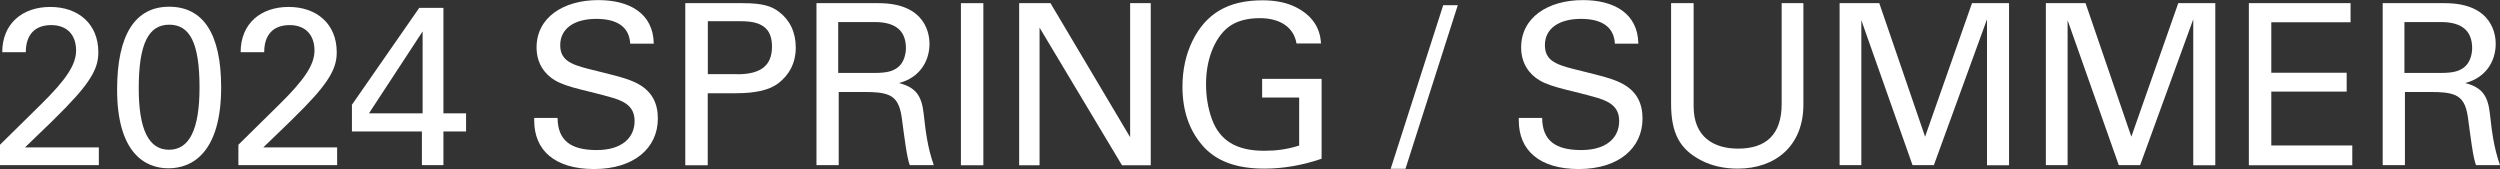 <?xml version="1.0" encoding="UTF-8"?>
<svg id="_レイヤー_2" data-name="レイヤー 2" xmlns="http://www.w3.org/2000/svg" width="245.08" height="16.57" viewBox="0 0 245.08 16.57">
  <rect x="0" y="0" width="245.08" height="16.57" fill="#333333" stroke="none"/>
  <defs>
    <style>
      .cls-1 {
        fill: #fff;
        stroke-width: 0px;
      }
    </style>
  </defs>
  <g id="_コンテンツ" data-name="コンテンツ">
    <g>
      <path class="cls-1" d="M6.54,10.45c-.97.99-1.52,1.54-4.09,4h7.24v1.74H0v-2l3.98-3.92c2.49-2.44,3.48-3.92,3.48-5.32,0-1.5-.86-2.49-2.44-2.49s-2.49.92-2.49,2.66H.22C.22,2.29,2.22.68,4.93.68s4.71,1.63,4.71,4.44c0,1.36-.51,2.66-3.1,5.32Z"/>
      <path class="cls-1" d="M16.52,16.5c-2.42,0-5.04-1.65-5.04-7.72,0-5.39,1.78-8.12,5.1-8.12s5.1,2.62,5.1,7.9c0,6.27-2.73,7.94-5.17,7.94ZM19.56,8.58c0-4.38-.95-6.16-2.97-6.16s-2.99,1.85-2.99,6.23c0,4.07.99,6.03,2.97,6.03s2.99-1.96,2.99-6.1Z"/>
      <path class="cls-1" d="M29.9,10.45c-.97.99-1.52,1.54-4.09,4h7.24v1.74h-9.68v-2l3.98-3.92c2.49-2.44,3.48-3.92,3.48-5.32,0-1.5-.86-2.49-2.44-2.49s-2.49.92-2.49,2.66h-2.31c0-2.84,2-4.44,4.71-4.44s4.71,1.63,4.71,4.44c0,1.36-.51,2.66-3.1,5.32Z"/>
      <path class="cls-1" d="M43.47.77v10.34h2.22v1.78h-2.22v3.3h-2.11v-3.3h-6.86v-2.62L41.1.77h2.38ZM41.43,3.08l-5.26,8.03h5.26V3.08Z"/>
      <path class="cls-1" d="M61.78,4.27c-.09-1.58-1.21-2.42-3.32-2.42-2.22,0-3.54.99-3.54,2.57,0,1.41.92,1.87,2.75,2.33,2,.51,3.45.81,4.49,1.28,1.83.81,2.33,2.18,2.33,3.59,0,2.93-2.38,4.95-6.25,4.95s-5.87-1.85-5.87-4.75v-.26h2.29c.02,2.22,1.3,3.15,3.83,3.15s3.72-1.25,3.72-2.84c0-1.23-.7-1.85-2.11-2.27-2.55-.75-4.47-.99-5.72-1.74-.95-.57-1.78-1.61-1.78-3.21,0-2.93,2.62-4.64,6.05-4.64,3.04,0,5.39,1.28,5.44,4.27h-2.29Z"/>
      <path class="cls-1" d="M72.82.31c1.94,0,2.82.29,3.56.86,1.03.79,1.63,1.96,1.63,3.5s-.68,2.71-1.72,3.5c-.9.68-2.27.97-4.18.97h-2.73v7.06h-2.2V.31h5.63ZM72.27,7.28c2.35,0,3.41-.88,3.41-2.71,0-.84-.22-1.54-.81-1.96-.48-.35-1.14-.53-2.27-.53h-3.21v5.19h2.88Z"/>
      <path class="cls-1" d="M86.13.31c4.73,0,4.99,3.19,4.99,3.98,0,1.76-1.01,3.34-2.99,3.85,1.61.42,2.22,1.19,2.42,3.01.2,1.78.37,3.26.99,5.04h-2.35c-.29-.7-.53-2.75-.79-4.66-.18-1.32-.59-1.89-1.21-2.18-.62-.29-1.5-.33-2.31-.33h-2.66v7.17h-2.18V.31h6.1ZM85.71,7.15c1.34,0,1.85-.2,2.31-.55.64-.48.79-1.41.79-1.87,0-1.67-.95-2.57-3.08-2.57h-3.56v4.99h3.54Z"/>
      <path class="cls-1" d="M96.4.31v15.89h-2.2V.31h2.2Z"/>
      <path class="cls-1" d="M102.98.31l7.81,13.14V.31h2.02v15.89h-2.82l-8.08-13.49v13.49h-2V.31h3.06Z"/>
      <path class="cls-1" d="M127.1,4.27c-.26-1.61-1.63-2.49-3.59-2.49-1.12,0-2.05.22-2.77.66-1.43.86-2.51,3.04-2.51,5.79,0,1.21.18,2.35.57,3.43.77,2.13,2.42,3.12,5.13,3.12,1.17,0,2.22-.13,3.43-.51v-4.71h-3.63v-1.83h5.83v7.83c-1.87.64-3.72.97-5.63.97-2.79,0-4.77-.77-6.07-2.29-1.3-1.52-1.94-3.43-1.94-5.74,0-1.65.33-3.17.99-4.51,1.32-2.66,3.48-3.96,6.84-3.96,1.17,0,2.13.18,2.93.51,1.58.68,2.73,1.85,2.82,3.72h-2.4Z"/>
      <path class="cls-1" d="M142.91.51l-5.13,16.04h-1.45l5.15-16.04h1.43Z"/>
      <path class="cls-1" d="M158.31,4.27c-.09-1.58-1.21-2.42-3.32-2.42-2.22,0-3.54.99-3.54,2.57,0,1.41.92,1.87,2.75,2.33,2,.51,3.45.81,4.49,1.28,1.83.81,2.33,2.18,2.33,3.59,0,2.93-2.38,4.95-6.25,4.95s-5.88-1.85-5.88-4.75v-.26h2.29c.02,2.22,1.3,3.15,3.83,3.15s3.72-1.25,3.72-2.84c0-1.23-.7-1.85-2.11-2.27-2.55-.75-4.47-.99-5.72-1.74-.95-.57-1.78-1.61-1.78-3.21,0-2.93,2.62-4.64,6.05-4.64,3.04,0,5.39,1.28,5.44,4.27h-2.29Z"/>
      <path class="cls-1" d="M166.03.31v10.12c0,3.01,1.98,4.14,4.36,4.14,2.75,0,4.27-1.39,4.27-4.38V.31h2.13v9.95c0,4.03-2.73,6.27-6.43,6.27-1.34,0-2.53-.26-3.59-.81-2.09-1.08-2.95-2.64-2.95-5.57V.31h2.2Z"/>
      <path class="cls-1" d="M184.23.31l4.49,13.09,4.6-13.09h3.63v15.89h-2.16V1.89l-5.21,14.3h-2.09l-5.02-14.21v14.21h-2.13V.31h3.89Z"/>
      <path class="cls-1" d="M204.45.31l4.49,13.09,4.6-13.09h3.63v15.89h-2.16V1.89l-5.21,14.3h-2.09l-5.02-14.21v14.21h-2.13V.31h3.89Z"/>
      <path class="cls-1" d="M230.43.31v1.87h-7.77v4.95h7.39v1.85h-7.39v5.28h7.94v1.94h-10.14V.31h9.97Z"/>
      <path class="cls-1" d="M239.67.31c4.73,0,4.99,3.19,4.99,3.98,0,1.76-1.01,3.34-2.99,3.85,1.61.42,2.22,1.19,2.42,3.01.2,1.78.37,3.26.99,5.04h-2.35c-.29-.7-.53-2.75-.79-4.66-.18-1.32-.59-1.89-1.21-2.18-.62-.29-1.5-.33-2.31-.33h-2.66v7.17h-2.18V.31h6.1ZM239.25,7.15c1.34,0,1.85-.2,2.31-.55.64-.48.79-1.41.79-1.87,0-1.67-.95-2.57-3.08-2.57h-3.56v4.99h3.54Z"/>
    </g>
  </g>
</svg>